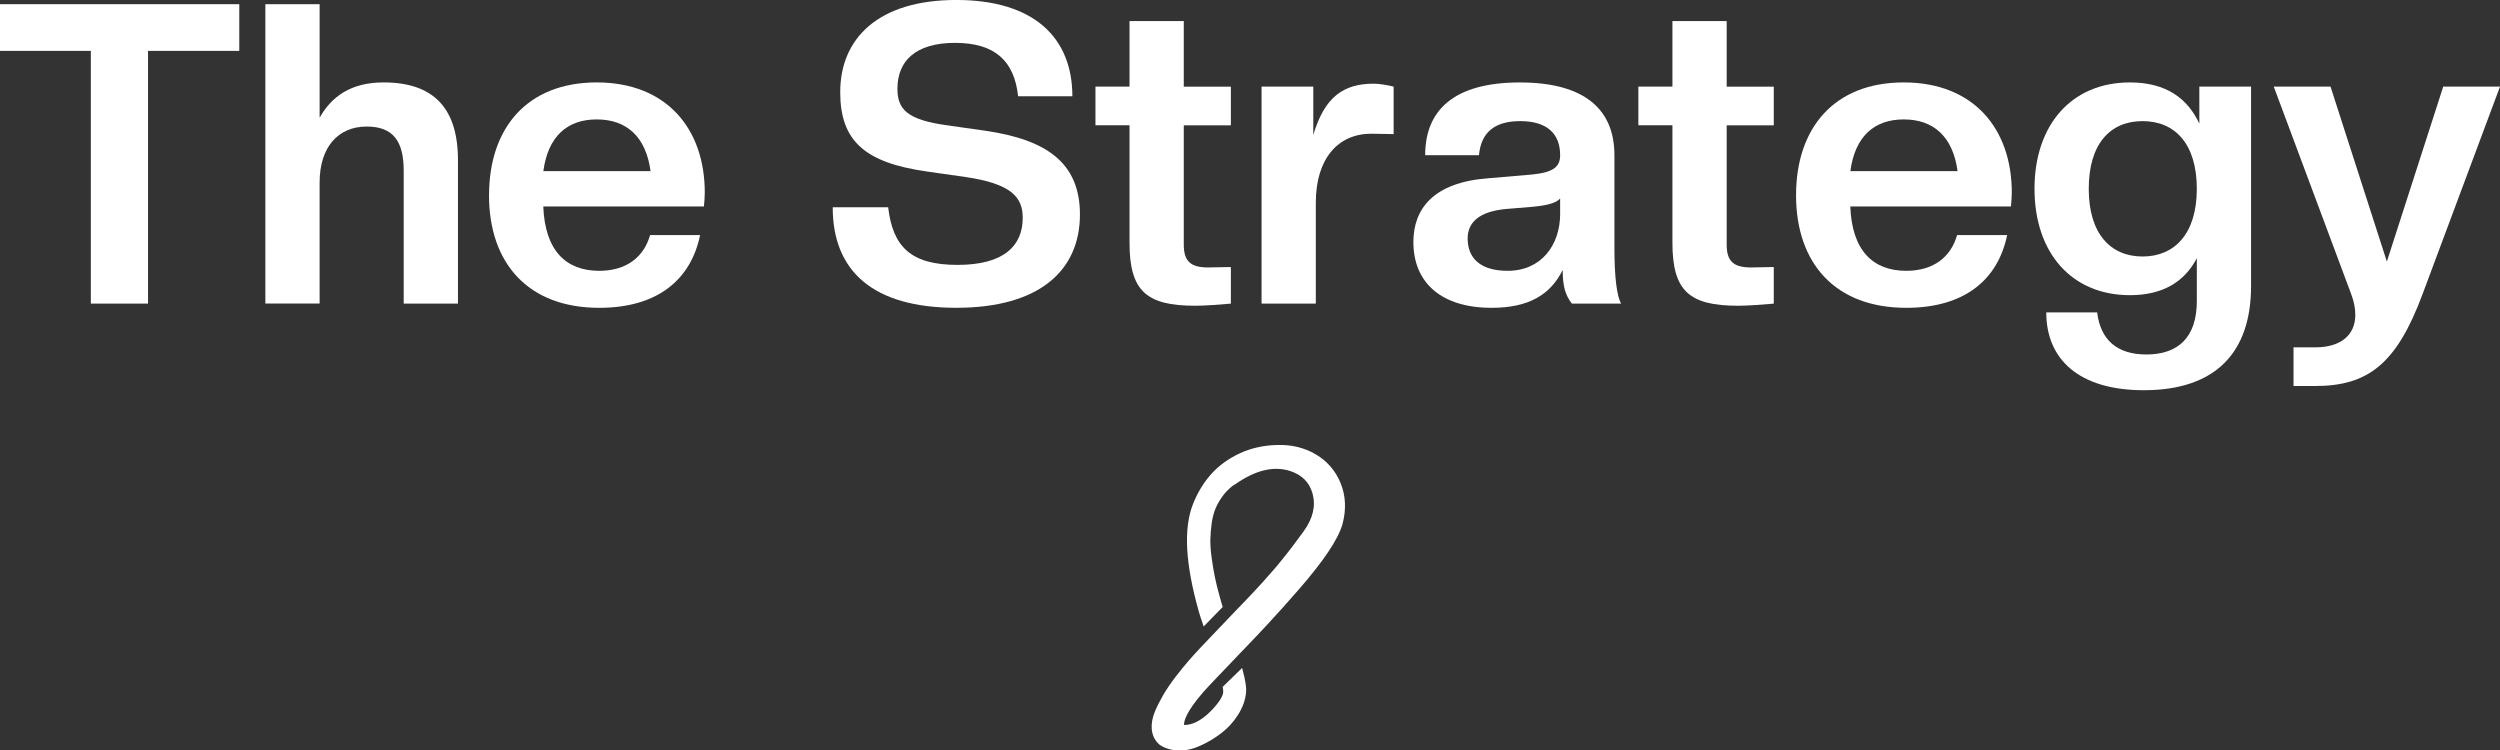 <svg xmlns="http://www.w3.org/2000/svg" id="Layer_2" data-name="Layer 2" viewBox="0 0 792.59 237.92"><rect x="0" y="0" width="792.59" height="237.92" fill="#333333" stroke="none"/><defs><style>      .cls-1 {        fill: #fff;        stroke-width: 0px;      }    </style></defs><g id="Capa_1" data-name="Capa 1"><g><g><path class="cls-1" d="m28.8,96.25V16.13H0V1.33h75.86v14.8h-28.93v80.12h-18.13Z"></path><path class="cls-1" d="m127.99,96.25v-42.13c0-9.33-3.33-14-11.73-14-9.07,0-14.93,6.53-14.93,17.73v38.39h-17.2V1.33h17.2v36c3.73-6.67,9.87-11.2,20.26-11.2,15.73,0,23.6,8,23.6,24.66v45.46h-17.2Z"></path><path class="cls-1" d="m155.05,61.86c0-21.2,12-35.73,34.13-35.73s34.26,14.67,34.26,34.93c0,1.47-.13,2.8-.27,4.4h-50.93c.53,14,7.2,20.4,17.73,20.4,8.53,0,14.13-4.27,16.13-11.33h15.86c-2.93,14.13-13.47,23.06-32,23.06-22.4,0-34.93-14-34.93-35.73Zm17.2-7.6h34c-1.47-10.93-7.6-16.4-17.06-16.4s-15.46,5.47-16.93,16.4Z"></path><path class="cls-1" d="m263.98,65.72h17.6c1.47,12.53,7.2,18.26,22,18.26s20.66-6.13,20.66-14.93c0-6.53-3.6-10.8-18.13-12.93l-12.13-1.73c-19.86-2.8-27.6-9.73-27.6-25.2,0-17.06,12.13-29.2,36.8-29.2s36.8,12,36.8,30.53h-17.2c-1.2-11.2-7.33-16.93-20-16.93s-18.26,5.87-18.26,14.53c0,6.53,3.07,9.87,15.73,11.6l12.13,1.73c19.33,2.8,30,10.13,30,26.53,0,17.73-12.8,29.6-39.19,29.6s-39.19-11.6-39.19-31.86Z"></path><path class="cls-1" d="m358.1,76.92v-37.2h-10.8v-12.26h10.8V6.67h17.2v20.8h14.93v12.26h-14.93v37.86c0,5.33,2.27,7.2,7.73,7.2l7.2-.13v11.6c-2.8.27-8.27.67-11.33.67-15.6,0-20.8-4.8-20.8-20Z"></path><path class="cls-1" d="m399.96,96.25V27.46h16.4v15.33c3.6-12.13,9.6-16.26,19.2-16.26,1.87,0,4.67.53,6.27.93v15.06l-7.07-.13c-10.53,0-17.6,7.87-17.6,21.86v32h-17.2Z"></path><path class="cls-1" d="m448.09,76.79c0-10.53,6.27-18.93,23.6-20.26l14-1.2c6.93-.67,8.93-2.53,8.93-6.13,0-6.8-4.13-10.8-12.66-10.8-8,0-12.4,3.47-13.07,10.8h-17.06c0-14,8.8-23.06,30-23.06s30,9.07,30,23.06v29.46c0,9.33.8,15.33,2.13,17.6h-15.6c-2-2.53-2.93-5.33-2.93-10.67-3.87,7.87-10.8,12-22.53,12-16.13,0-24.8-8.13-24.8-20.8Zm46.53-9.07v-4.8c-1.2,1.47-4.4,2.27-9.06,2.67l-8.13.67c-8.67.8-12.13,4.4-12.13,9.33,0,6.13,3.87,10.27,12.67,10.27,10.67,0,16.66-8.13,16.66-18.13Z"></path><path class="cls-1" d="m530.22,76.92v-37.2h-10.8v-12.26h10.8V6.67h17.2v20.8h14.93v12.26h-14.93v37.86c0,5.33,2.27,7.2,7.73,7.2l7.2-.13v11.6c-2.8.27-8.27.67-11.33.67-15.6,0-20.8-4.8-20.8-20Z"></path><path class="cls-1" d="m569.42,61.86c0-21.2,12-35.73,34.13-35.73s34.26,14.67,34.26,34.93c0,1.47-.13,2.8-.27,4.4h-50.93c.53,14,7.2,20.4,17.73,20.4,8.53,0,14.13-4.27,16.13-11.33h15.87c-2.93,14.13-13.46,23.06-32,23.06-22.4,0-34.93-14-34.93-35.73Zm17.2-7.6h34c-1.47-10.93-7.6-16.4-17.06-16.4s-15.46,5.47-16.93,16.4Z"></path><path class="cls-1" d="m645.01,59.86c0-20.26,11.73-33.73,30.26-33.73,11.46,0,18.26,5.07,22,13.06v-11.73h16.4v63.19c0,21.33-11.46,33.06-34,33.06-20.66,0-30.93-9.87-30.93-24.66h16.13c1.07,8.67,6.27,13.33,15.6,13.33,10.13,0,16-5.47,16-16.93v-13.6c-3.87,7.47-10.8,11.73-21.2,11.73-18.53,0-30.26-13.46-30.26-33.73Zm51.46,0c0-14.26-6.93-21.46-17.2-21.46s-17.06,7.2-17.06,21.46,6.93,21.46,17.06,21.46,17.2-7.2,17.2-21.46Z"></path><path class="cls-1" d="m727.13,110.12h6.93c8,0,12.66-3.87,12.66-10.27,0-2-.4-4.27-1.33-6.67l-24.53-65.72h18l17.86,55.46,17.87-55.46h18l-24.53,65.72c-8.27,22.26-17.33,29.2-34.13,29.2h-6.8v-12.26Z"></path></g><path class="cls-1" d="m425.04,153.21c-1.6-3.94-4.26-7.03-7.91-9.17-3.59-2.11-7.69-3.11-12.19-2.96-4.32.09-8.33.98-11.92,2.66-3.59,1.67-6.65,3.9-9.08,6.62-2.38,2.69-4.32,5.88-5.72,9.45-3.06,7.79-2.43,18.97,1.88,34.19.28,1,.78,2.54,1.51,4.61l6.02-6.17c-.3-1.02-.62-2.14-.96-3.37-.64-2.28-1.16-4.35-1.51-6.12-.36-1.78-.71-3.8-1.01-6.01-.3-2.14-.44-4.08-.43-5.74.03-1.67.18-3.49.44-5.36.25-1.75.66-3.34,1.23-4.68.57-1.35,1.35-2.69,2.33-4.01.89-1.19,1.95-2.26,3.18-3.21.23-.1.44-.22.66-.38,6.47-4.53,12.21-5.91,17.48-4.23,3.68,1.21,5.99,3.49,7.04,6.98,1.14,3.99.23,7.98-2.79,12.15l-2.86,3.87c-.83,1.14-1.74,2.32-2.74,3.56-1,1.26-1.8,2.26-2.42,3.01-.6.74-1.47,1.75-2.61,3.02-1.19,1.31-2.03,2.26-2.54,2.87-.5.57-1.49,1.64-2.97,3.22-1.47,1.57-2.52,2.66-3.13,3.27-.5.52-1.55,1.59-3.11,3.23l-2.01,2.11-5.86,6.15-1.24,1.3-.8.83c-1.39,1.47-2.77,2.99-4.12,4.53-1.35,1.56-2.77,3.3-4.21,5.18-1.47,1.93-2.77,3.83-3.84,5.65-1.07,1.83-1.97,3.61-2.68,5.31-.8,1.95-1.14,3.82-1.01,5.53.16,1.97.94,3.61,2.33,4.87l.36.28c1.67,1.07,3.7,1.64,6.01,1.69h.21c2.17,0,4.48-.57,6.86-1.69,2.28-1.07,4.41-2.37,6.36-3.87,2.06-1.59,3.82-3.53,5.22-5.75,1.49-2.33,2.35-4.73,2.56-7.19.11-1.09.02-3.02-1.26-7.67l-6.15,5.98c.13.79.16,1.33.16,1.69-.05.79-.64,2.63-3.89,5.96-2.52,2.55-5.01,4.03-7.41,4.37-.57.09-.92.07-1.12.05-.05-1.23.68-4.16,6.06-10.35.75-.87,2.13-2.33,4.1-4.41l7.02-7.34,2.47-2.58c2.63-2.75,4.96-5.18,6.91-7.31,2.84-3.04,6.17-6.75,9.88-11.02,3.8-4.35,6.89-8.29,9.19-11.7,2.42-3.59,3.93-6.53,4.62-9.02,1.21-4.61,1.01-8.93-.59-12.87"></path></g></g></svg>